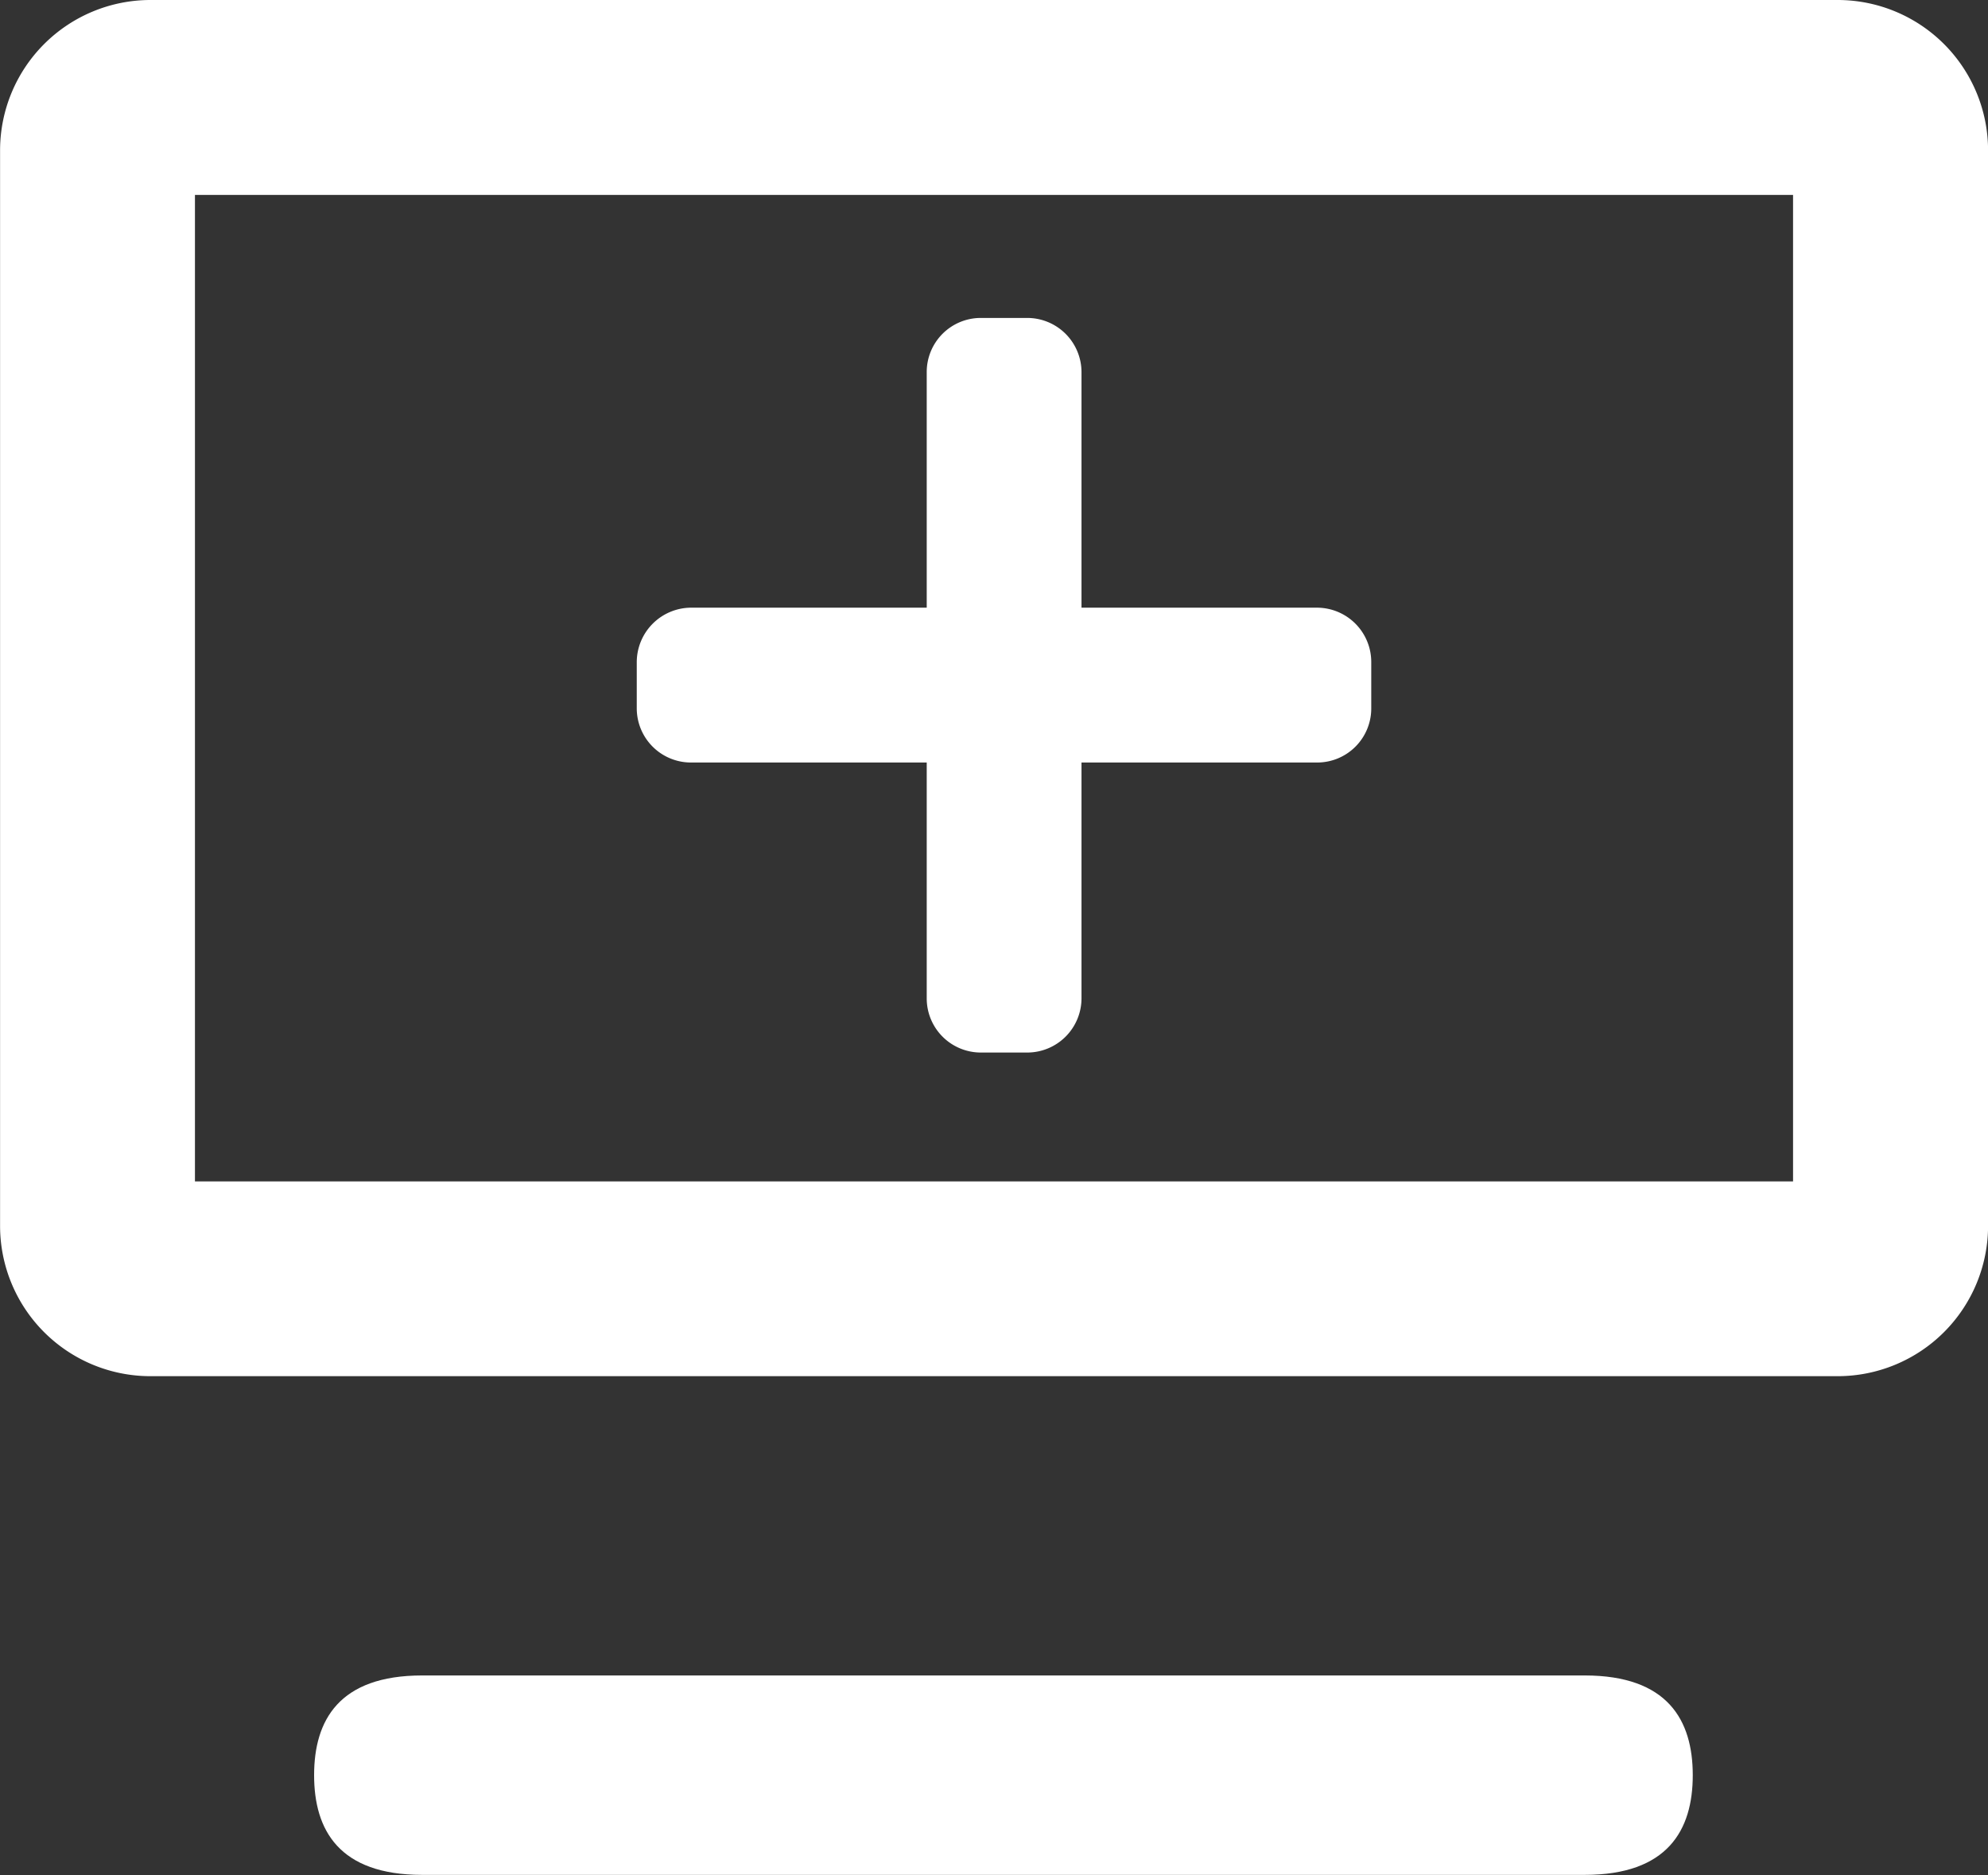<svg xmlns="http://www.w3.org/2000/svg" width="27.911" height="26.331" viewBox="0 0 27.911 26.331">
  <rect x="0" y="0" width="27.911" height="26.331" fill="#333333" stroke="none"/>
  <g id="Electronic_health_record" data-name="Electronic health record" transform="translate(-358.712 -584.971)">
    <path id="Path_2313" data-name="Path 2313" d="M400.028,609.8v.651a.759.759,0,0,1-.761.757H395.96v3.311a.762.762,0,0,1-.761.761h-.651a.76.76,0,0,1-.761-.761v-3.311h-3.31a.761.761,0,0,1-.761-.757V609.8a.766.766,0,0,1,.761-.766h3.31v-3.306a.759.759,0,0,1,.761-.762h.651a.762.762,0,0,1,.761.762v3.306h3.306A.763.763,0,0,1,400.028,609.8Z" transform="translate(-22.064 -15.531)" fill="#fff"/>
    <path id="Path_1778" data-name="Path 1778" d="M1723.71,1108.639h-23.687a2.112,2.112,0,0,0-2.111,2.111v15.1a2.111,2.111,0,0,0,2.111,2.111h23.688a2.112,2.112,0,0,0,2.112-2.111v-15.1a2.112,2.112,0,0,0-2.112-2.111Zm-.625,16.587h-22.437v-13.85h22.437Z" transform="translate(-1339.199 -523.668)" fill="#fff"/>
    <path id="Path_1779" data-name="Path 1779" d="M1722.841,1145.407h-16.322c-1.166,0-1.517.628-1.517,1.4s.351,1.4,1.517,1.4h16.322c1.165,0,1.517-.628,1.517-1.4S1724.006,1145.407,1722.841,1145.407Z" transform="translate(-1341.88 -536.912)" fill="#fff"/>
  </g>
</svg>
